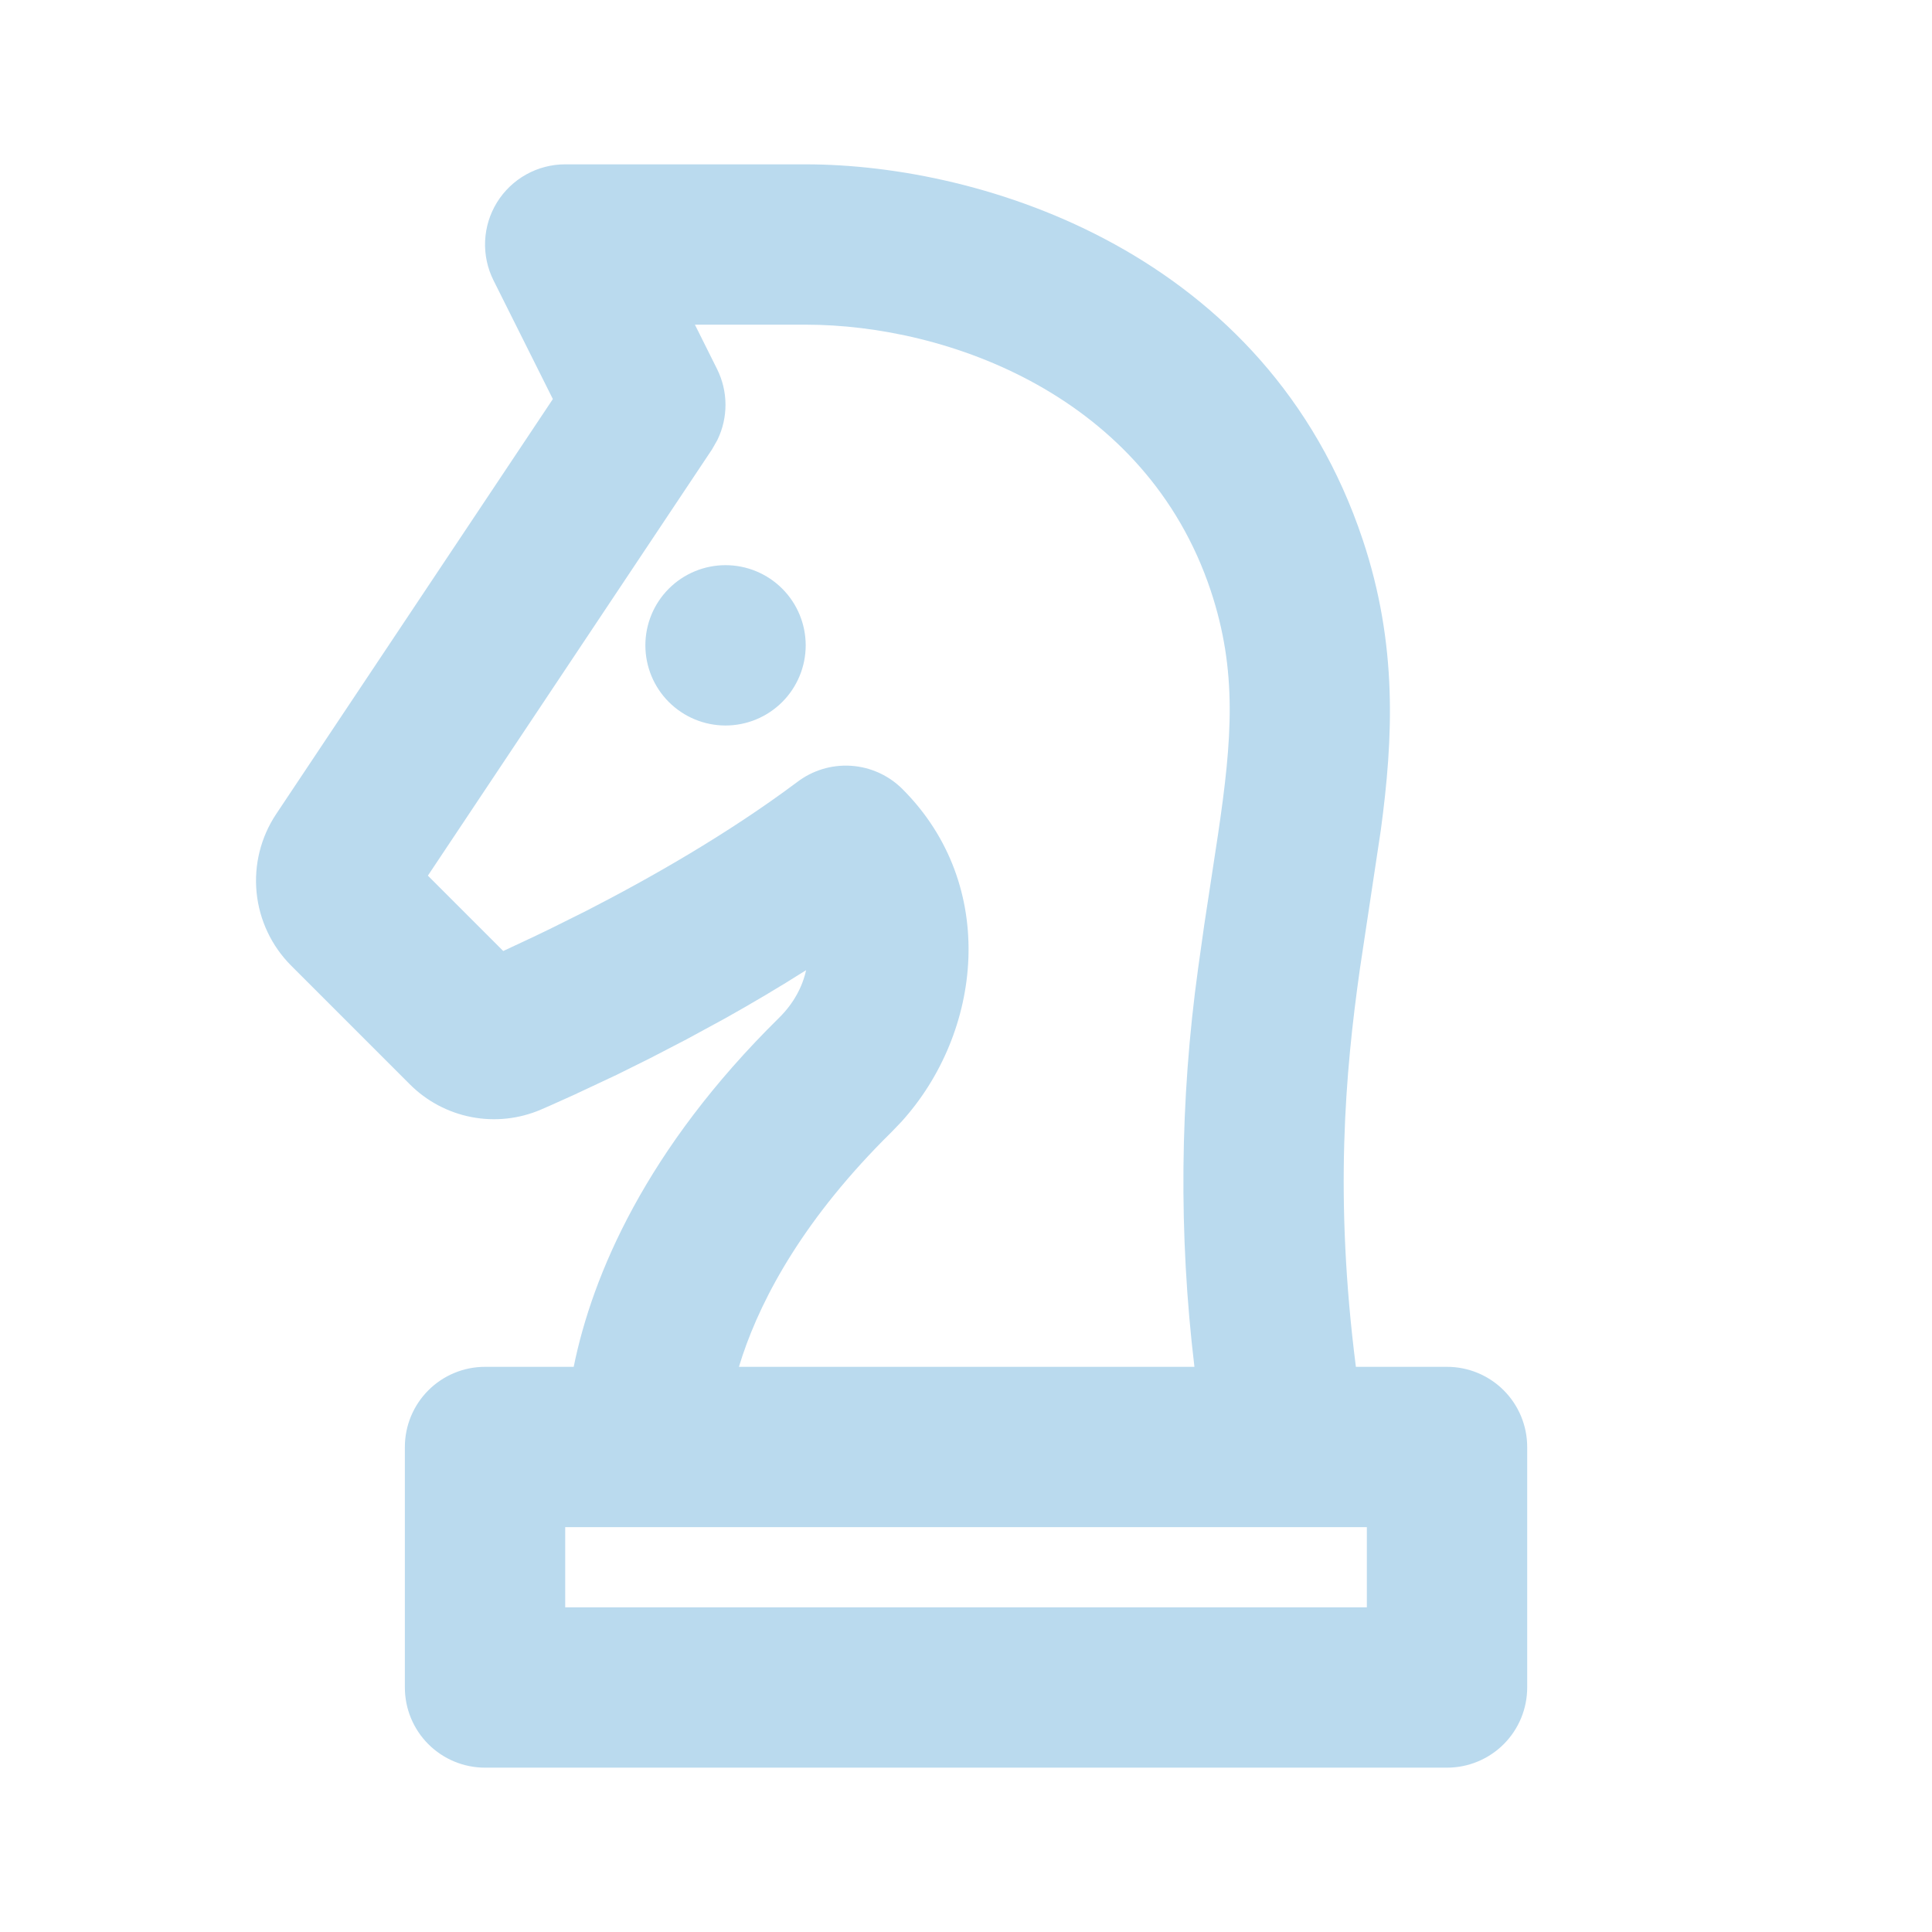 <?xml version="1.0" encoding="UTF-8"?>
<svg xmlns="http://www.w3.org/2000/svg" width="241" height="241" viewBox="0 0 241 241" fill="none">
  <g clip-path="url(#clip0_10_44)">
    <path fill-rule="evenodd" clip-rule="evenodd" d="M100.504 20.5C122.724 20.5 158.074 31.58 169.994 67.34C174.354 80.42 173.794 92.07 172.244 103.55L169.634 120.87C167.784 133.92 166.444 149.37 169.134 170.5H180.504C183.156 170.5 185.699 171.554 187.575 173.429C189.45 175.304 190.504 177.848 190.504 180.5V210.5C190.504 213.152 189.45 215.696 187.575 217.571C185.699 219.446 183.156 220.5 180.504 220.5H60.504C57.852 220.5 55.308 219.446 53.433 217.571C51.557 215.696 50.504 213.152 50.504 210.5V180.5C50.504 177.848 51.557 175.304 53.433 173.429C55.308 171.554 57.852 170.5 60.504 170.5H71.564C73.884 159.06 80.564 143.32 97.204 126.94C99.024 125.14 100.104 123.07 100.554 121.02C97.134 123.19 93.724 125.2 90.454 127.03L85.634 129.65L81.104 132L76.934 134.07L71.564 136.59L68.694 137.88C68.297 138.055 67.901 138.228 67.504 138.4C64.769 139.58 61.742 139.91 58.817 139.346C55.892 138.783 53.204 137.352 51.104 135.24L36.334 120.47C33.88 118.019 32.352 114.793 32.009 111.341C31.666 107.89 32.53 104.426 34.454 101.54L68.964 49.78L61.564 34.98C60.8 33.455 60.438 31.761 60.514 30.057C60.589 28.354 61.099 26.698 61.995 25.247C62.891 23.796 64.143 22.598 65.632 21.767C67.121 20.936 68.798 20.5 70.504 20.5H100.504ZM170.504 190.5H70.504V200.5H170.504V190.5ZM100.504 40.5H86.684L89.444 46.03C90.131 47.404 90.492 48.919 90.498 50.455C90.505 51.992 90.158 53.509 89.484 54.89L88.824 56.05L53.374 109.23L62.774 118.63L66.474 116.9L68.554 115.9L73.114 113.63C81.094 109.54 90.774 104.03 99.394 97.59C101.317 96.104 103.716 95.37 106.142 95.525C108.568 95.679 110.854 96.712 112.574 98.43C124.624 110.48 122.504 128.86 112.424 139.95L111.224 141.2C100.384 151.87 95.124 161.67 92.634 169.06L92.174 170.5H148.994C147.017 153.982 147.171 137.278 149.454 120.8L150.224 115.34L151.924 104.18C153.704 92.18 154.364 83.71 151.024 73.66C142.924 49.42 118.274 40.5 100.504 40.5ZM90.504 70.5C93.156 70.5 95.699 71.554 97.575 73.429C99.45 75.304 100.504 77.848 100.504 80.5C100.504 83.152 99.45 85.696 97.575 87.571C95.699 89.446 93.156 90.5 90.504 90.5C87.852 90.5 85.308 89.446 83.433 87.571C81.557 85.696 80.504 83.152 80.504 80.5C80.504 77.848 81.557 75.304 83.433 73.429C85.308 71.554 87.852 70.5 90.504 70.5Z" fill="#BADAEE"></path>
  </g>
  <defs>
    <clipPath id="clip0_10_44">
      <rect width="240" height="240" fill="white" transform="translate(0.5 0.5)"></rect>
    </clipPath>
  </defs>
</svg>
